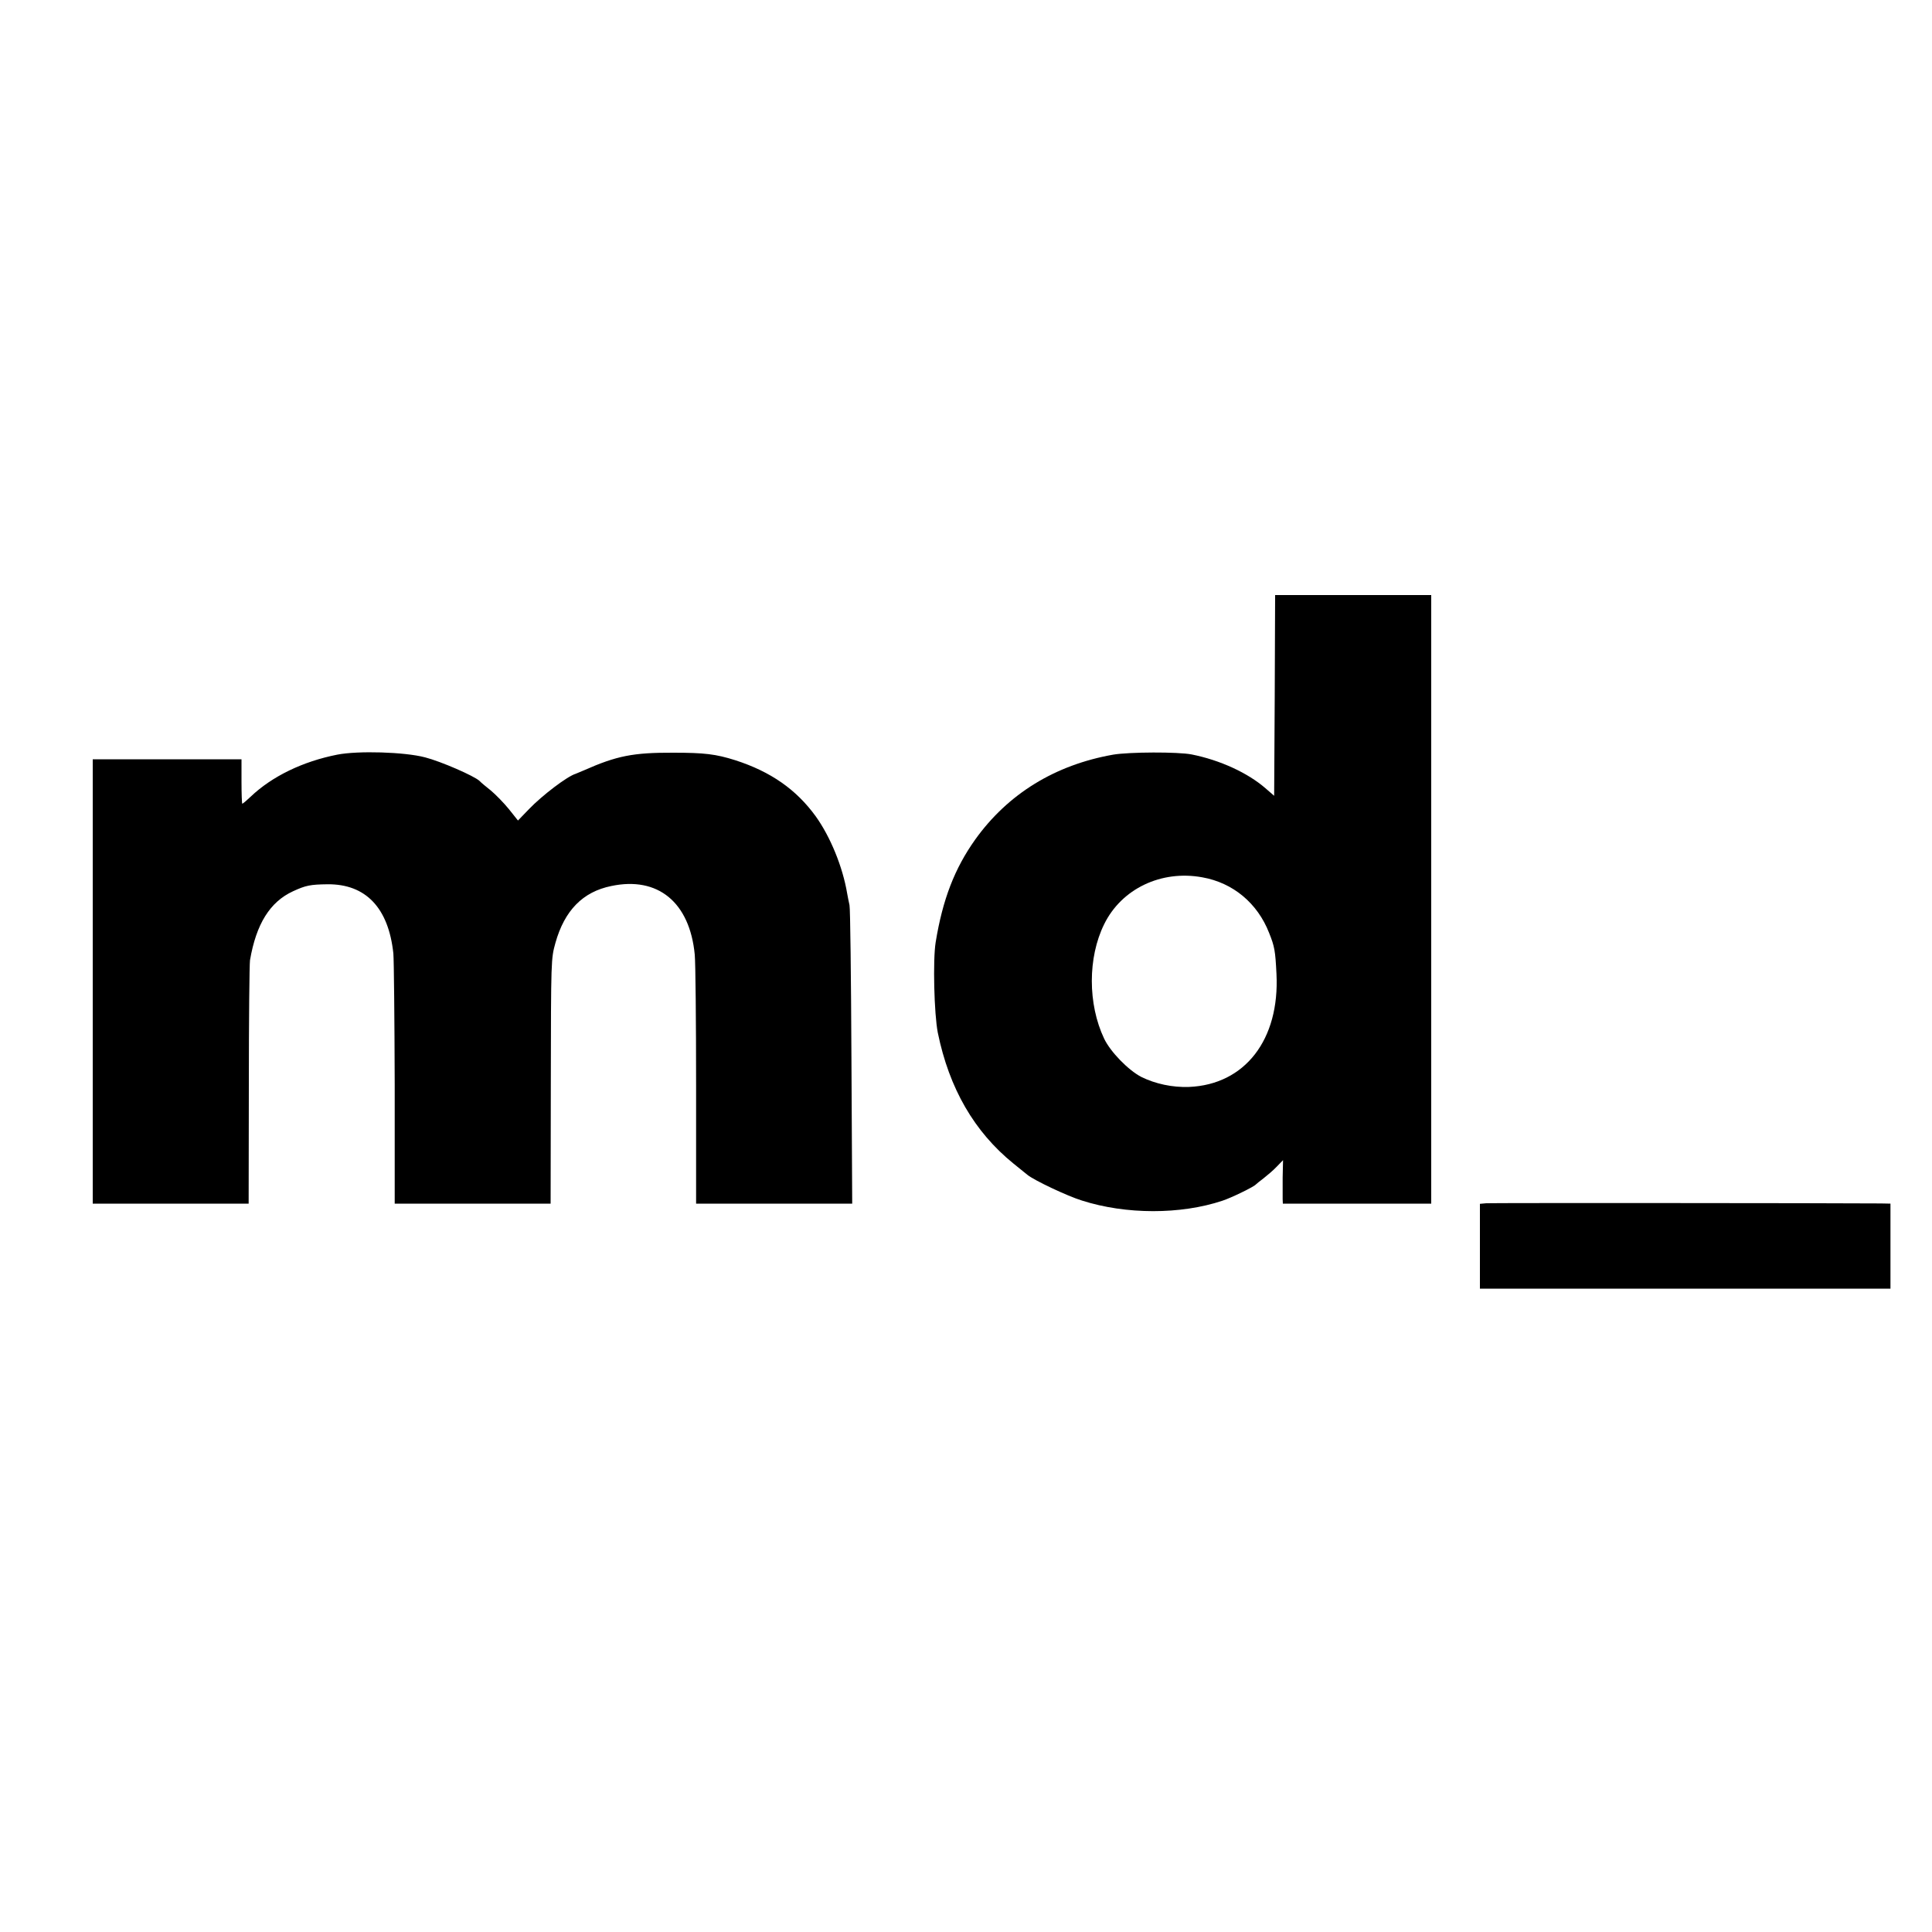 <?xml version="1.0" standalone="no"?>
<!DOCTYPE svg PUBLIC "-//W3C//DTD SVG 20010904//EN"
 "http://www.w3.org/TR/2001/REC-SVG-20010904/DTD/svg10.dtd">
<svg version="1.0" xmlns="http://www.w3.org/2000/svg"
 width="1000pt" height="1000pt" viewBox="0 0 1000 1000"
 preserveAspectRatio="xMidYMid meet">
<g transform="translate(0,1000) scale(0.1,-0.1)"
fill="#000000" stroke="none">
<path d="M6598 6400 l-3 -519 -45 39 c-92 80 -236 146 -382 175 -71 14 -323
13 -406 -1 -301 -53 -545 -203 -714 -439 -107 -150 -169 -311 -205 -532 -15
-92 -8 -371 11 -468 59 -289 189 -513 391 -677 33 -27 66 -53 73 -59 34 -28
207 -110 282 -133 228 -73 511 -73 727 -1 46 15 163 72 173 84 3 3 21 18 40
32 19 15 50 41 68 60 l33 34 -2 -90 c0 -50 0 -100 0 -112 l1 -23 384 0 384 0
0 1575 0 1575 -404 0 -404 0 -2 -520z m-375 -941 c159 -28 286 -134 346 -288
28 -70 32 -91 38 -212 17 -340 -163 -573 -453 -585 -86 -3 -174 16 -247 52
-67 35 -159 129 -192 198 -85 179 -85 420 0 592 90 184 296 282 508 243z"/>
<path d="M1746 6094 c-178 -35 -338 -112 -449 -218 -21 -20 -40 -36 -43 -36
-2 0 -4 52 -4 115 l0 115 -385 0 -385 0 0 -1150 0 -1150 404 0 403 0 1 613 c0
336 3 628 6 647 32 187 103 302 223 357 65 30 89 35 178 36 198 2 316 -122
341 -358 3 -33 6 -338 7 -677 l0 -618 404 0 403 0 1 613 c1 655 1 654 24 737
47 167 141 264 289 294 241 51 406 -84 432 -355 4 -41 7 -347 7 -681 l0 -608
404 0 404 0 -4 758 c-2 416 -6 771 -10 787 -4 17 -9 44 -12 60 -23 138 -87
294 -163 400 -101 139 -233 231 -416 290 -101 32 -160 39 -321 39 -207 1 -293
-16 -462 -91 -21 -9 -40 -17 -43 -18 -44 -13 -175 -113 -242 -183 l-57 -59
-47 59 c-26 32 -68 75 -93 96 -25 20 -52 42 -59 50 -28 26 -200 101 -282 122
-106 28 -347 35 -454 14z"/>
<path d="M7693 3772 l-33 -3 0 -220 0 -219 1063 0 1062 0 0 220 0 220 -50 1
c-237 2 -2017 3 -2042 1z"/>
</g>
</svg>

